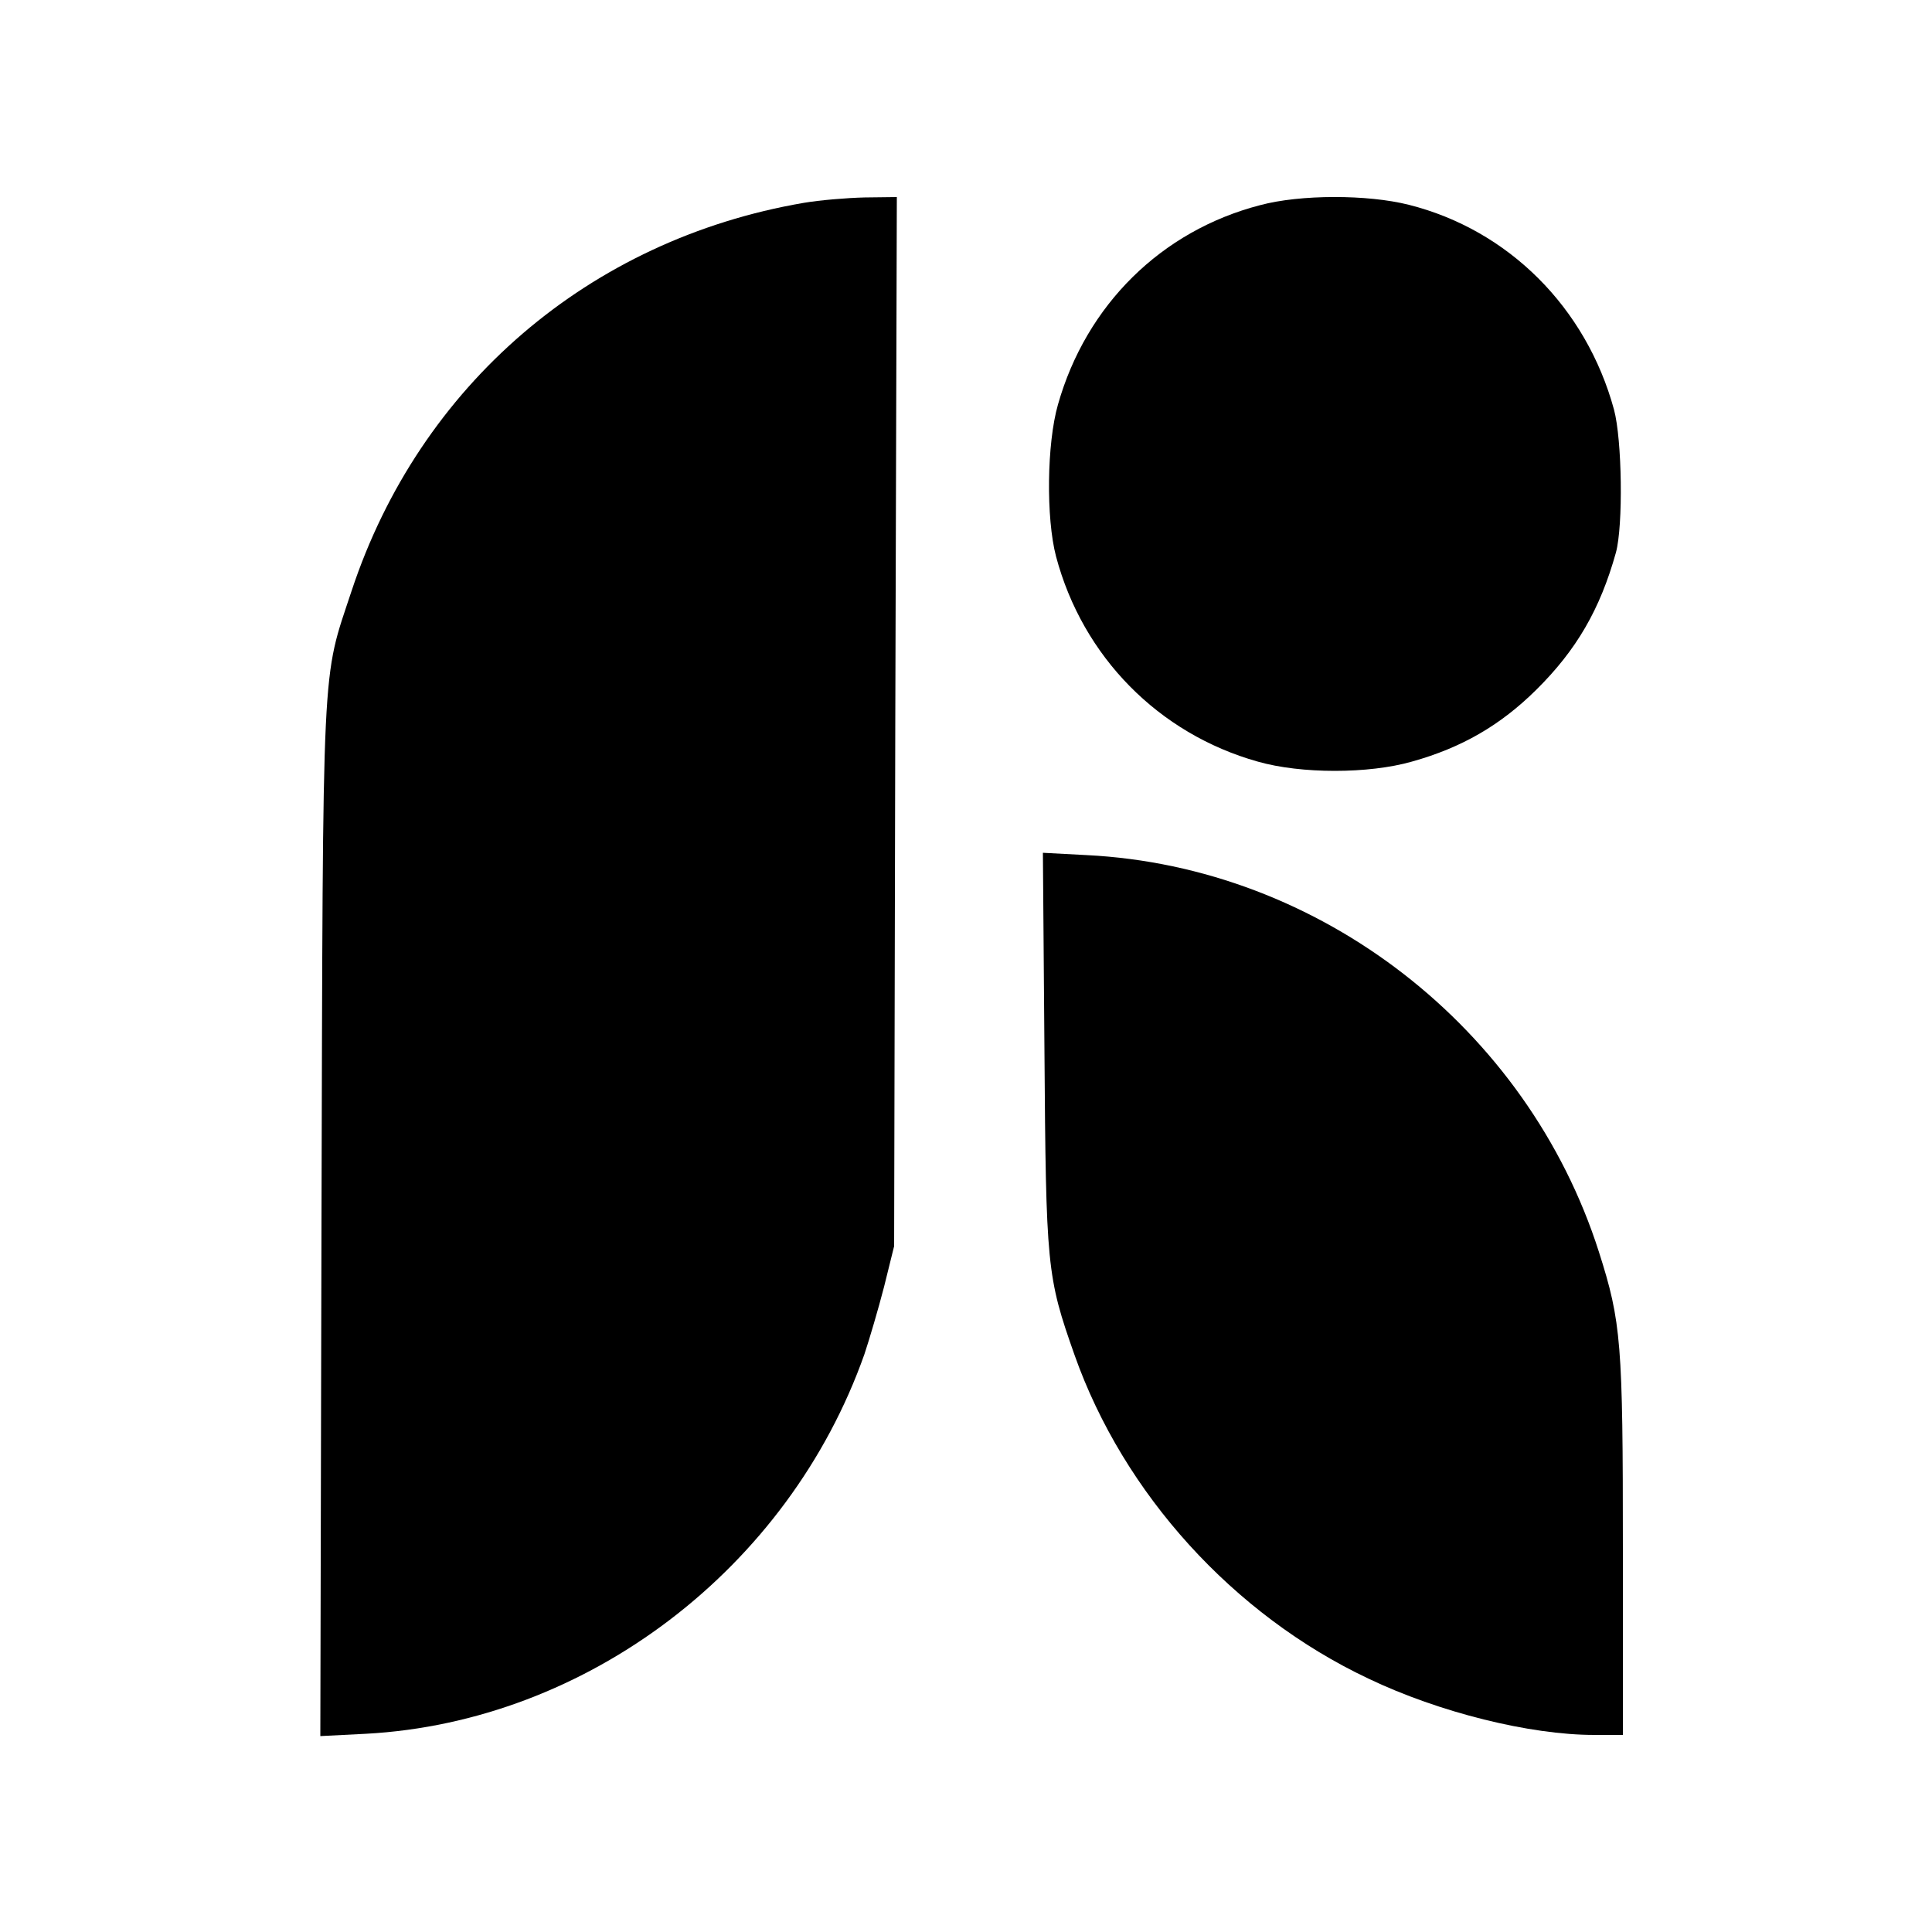 <?xml version="1.0" standalone="no"?>
<!DOCTYPE svg PUBLIC "-//W3C//DTD SVG 20010904//EN"
 "http://www.w3.org/TR/2001/REC-SVG-20010904/DTD/svg10.dtd">
<svg version="1.0" xmlns="http://www.w3.org/2000/svg"
 width="500pt" height="500pt" viewBox="0 0 500 500"
 preserveAspectRatio="xMidYMid meet">
<g transform="translate(0,500) scale(0.1,-0.1)"
fill="#000000" stroke="none">
<path d="M2080 4475 c-555 -95 -994 -472 -1170 -1004 -78 -236 -74 -147 -78
-1635 l-3 -1329 118 6 c573 31 1094 428 1290 982 13 39 36 117 51 175 l26 105
3 1358 4 1357 -83 -1 c-46 -1 -117 -7 -158 -14z"/>
<path d="M3261 4469 c-255 -66 -450 -258 -523 -516 -29 -101 -31 -294 -5 -393
69 -260 266 -459 522 -531 112 -32 287 -32 399 0 129 36 229 94 322 186 104
103 165 208 206 355 19 70 16 292 -5 370 -72 264 -273 465 -531 530 -107 27
-281 27 -385 -1z"/>
<path d="M2703 2284 c4 -564 6 -587 78 -791 127 -359 411 -672 760 -837 184
-88 419 -146 585 -146 l74 0 0 483 c0 532 -4 585 -62 767 -185 580 -722 997
-1326 1027 l-113 6 4 -509z"/>
</g>
</svg>

